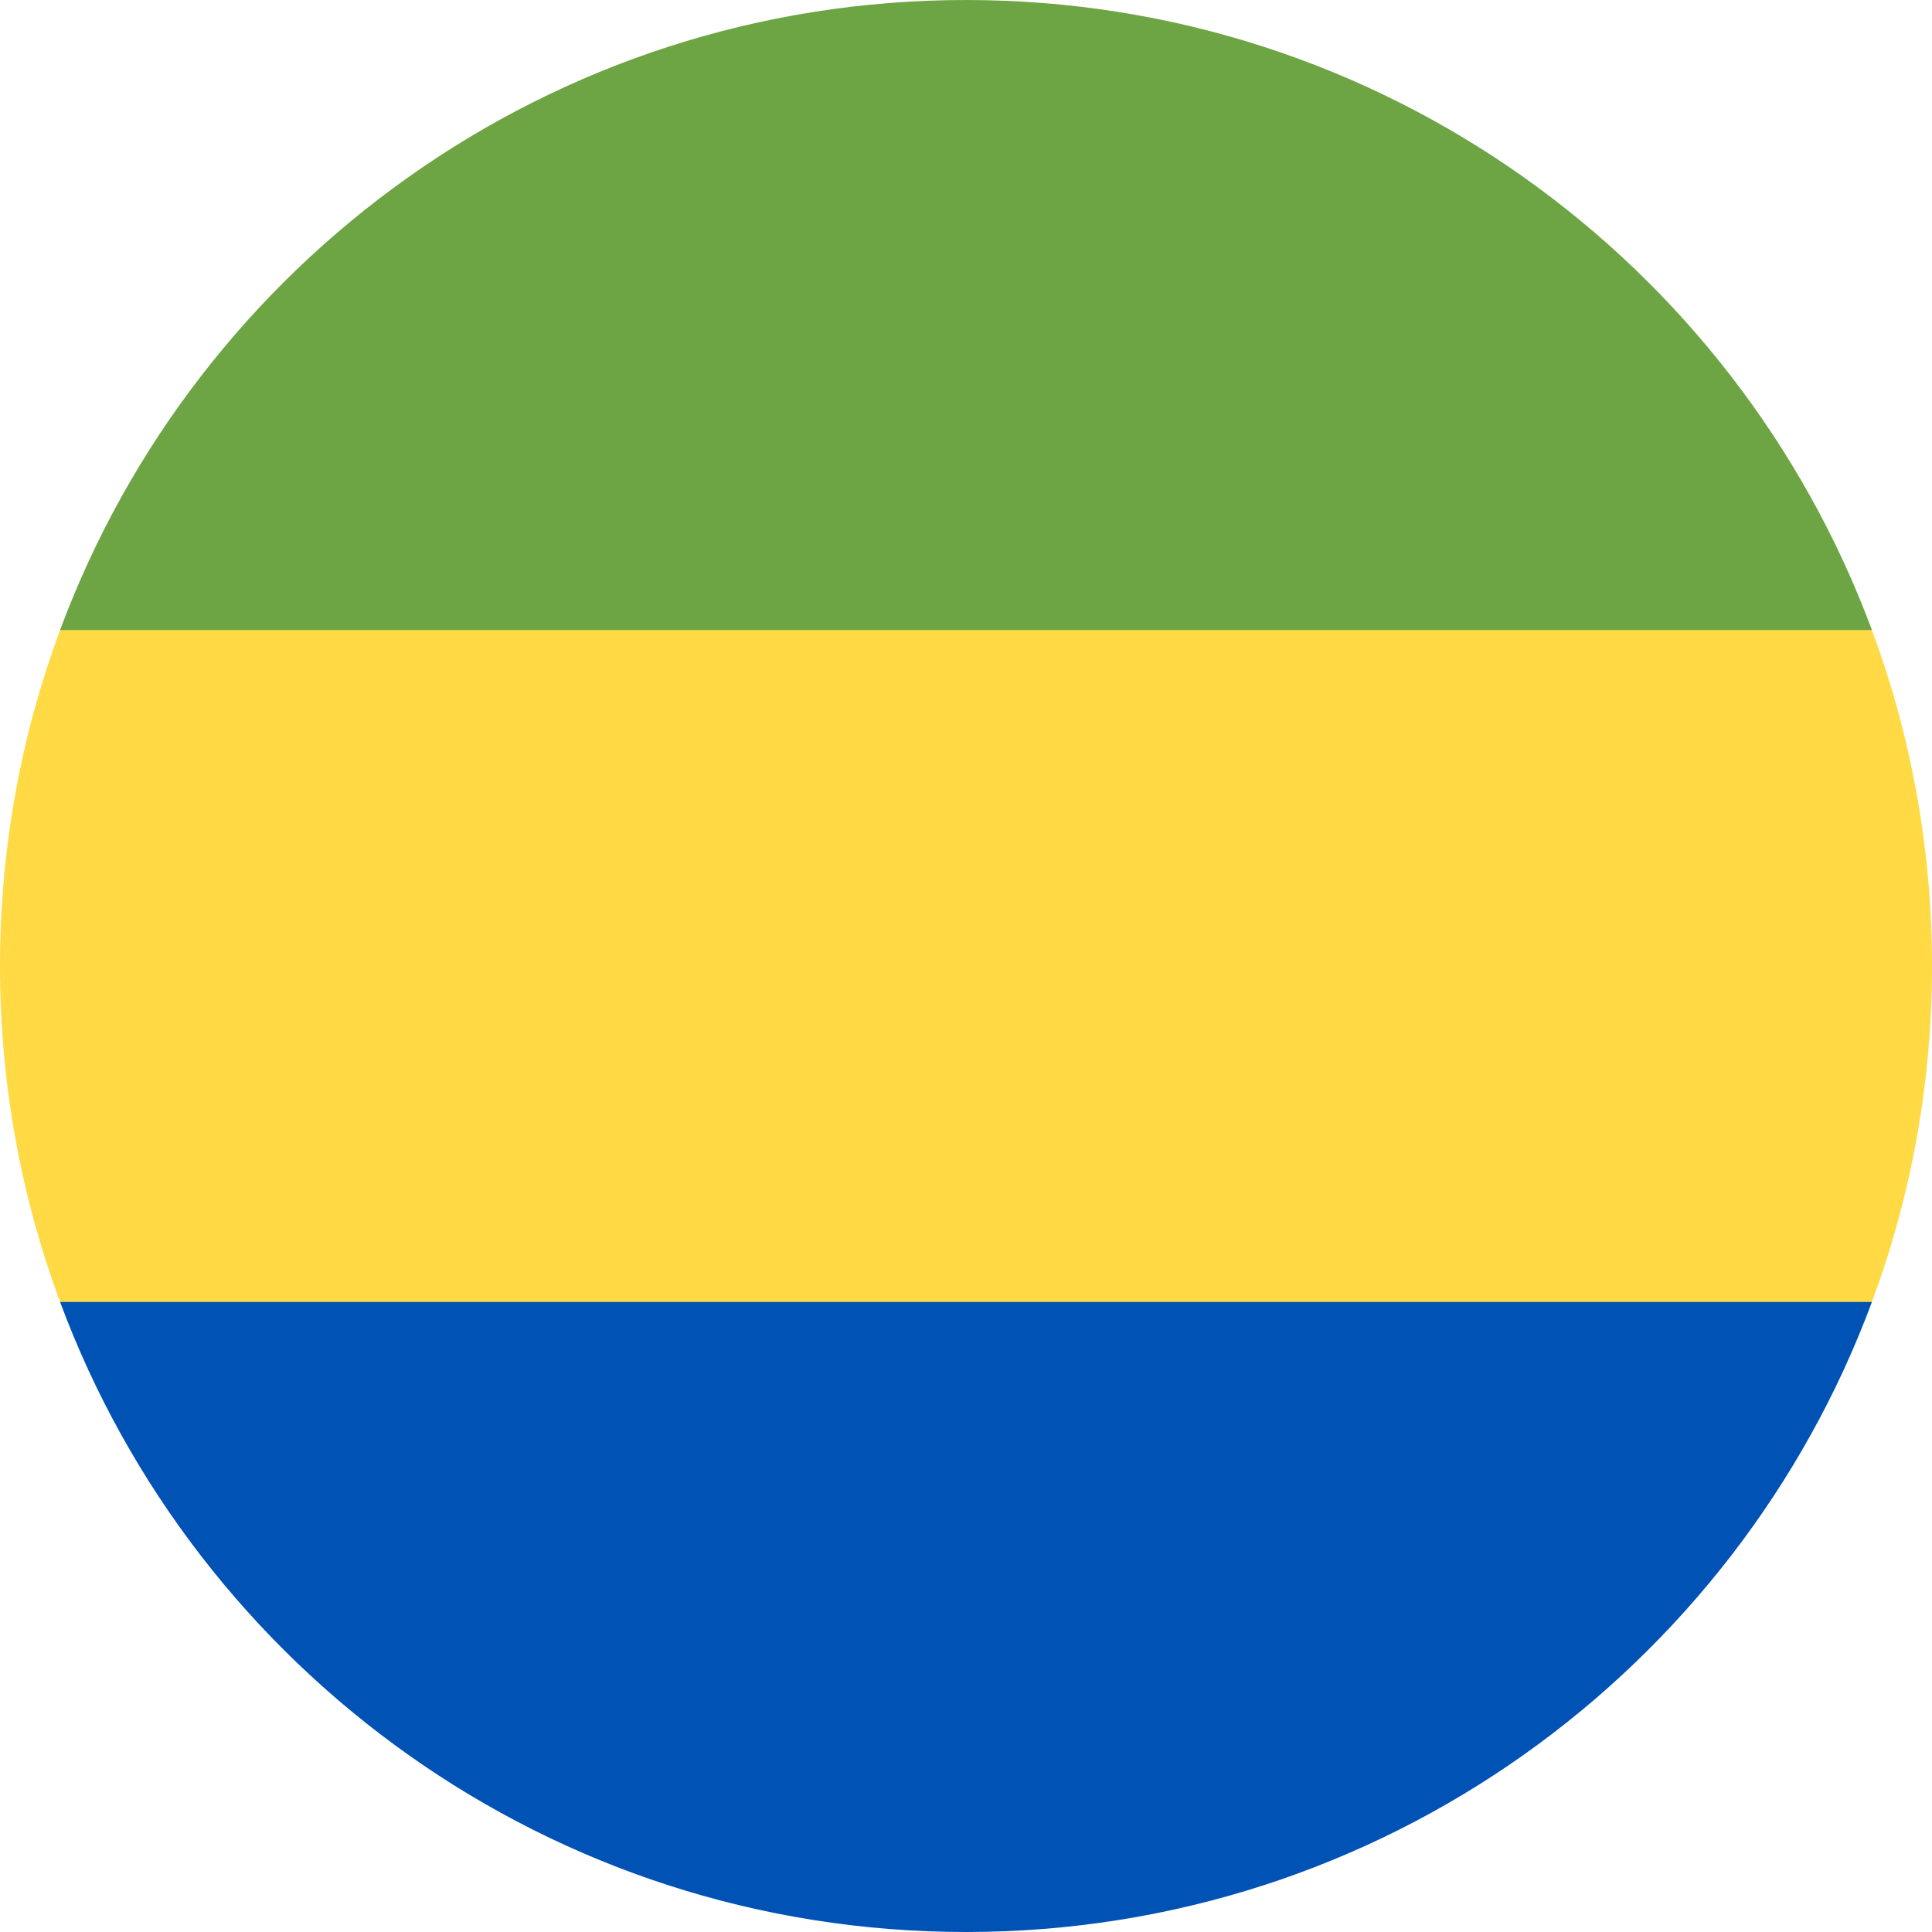 <svg xmlns="http://www.w3.org/2000/svg" width="40" height="40" viewBox="0 0 40 40" fill="none"><g clip-path="url(#clip0_24_63364)"><path d="M38.756 26.956C39.56 24.79 40 22.447 40 20C40 17.554 39.56 15.21 38.756 13.044L20 11.304L1.244 13.044C0.44 15.21 0 17.554 0 20C0 22.447 0.44 24.79 1.244 26.956L20 28.696L38.756 26.956Z" fill="#FFDA44"></path><path d="M20 40C28.599 40 35.93 34.572 38.756 26.956H1.244C4.07 34.572 11.401 40 20 40Z" fill="#0052B4"></path><path d="M20 4.57764e-05C11.401 4.57764e-05 4.07 5.428 1.244 13.044H38.756C35.93 5.428 28.599 4.57764e-05 20 4.57764e-05Z" fill="#6DA544"></path></g><defs><clipPath id="clip0_24_63364"><rect width="40" height="40" fill="white"></rect></clipPath></defs></svg>